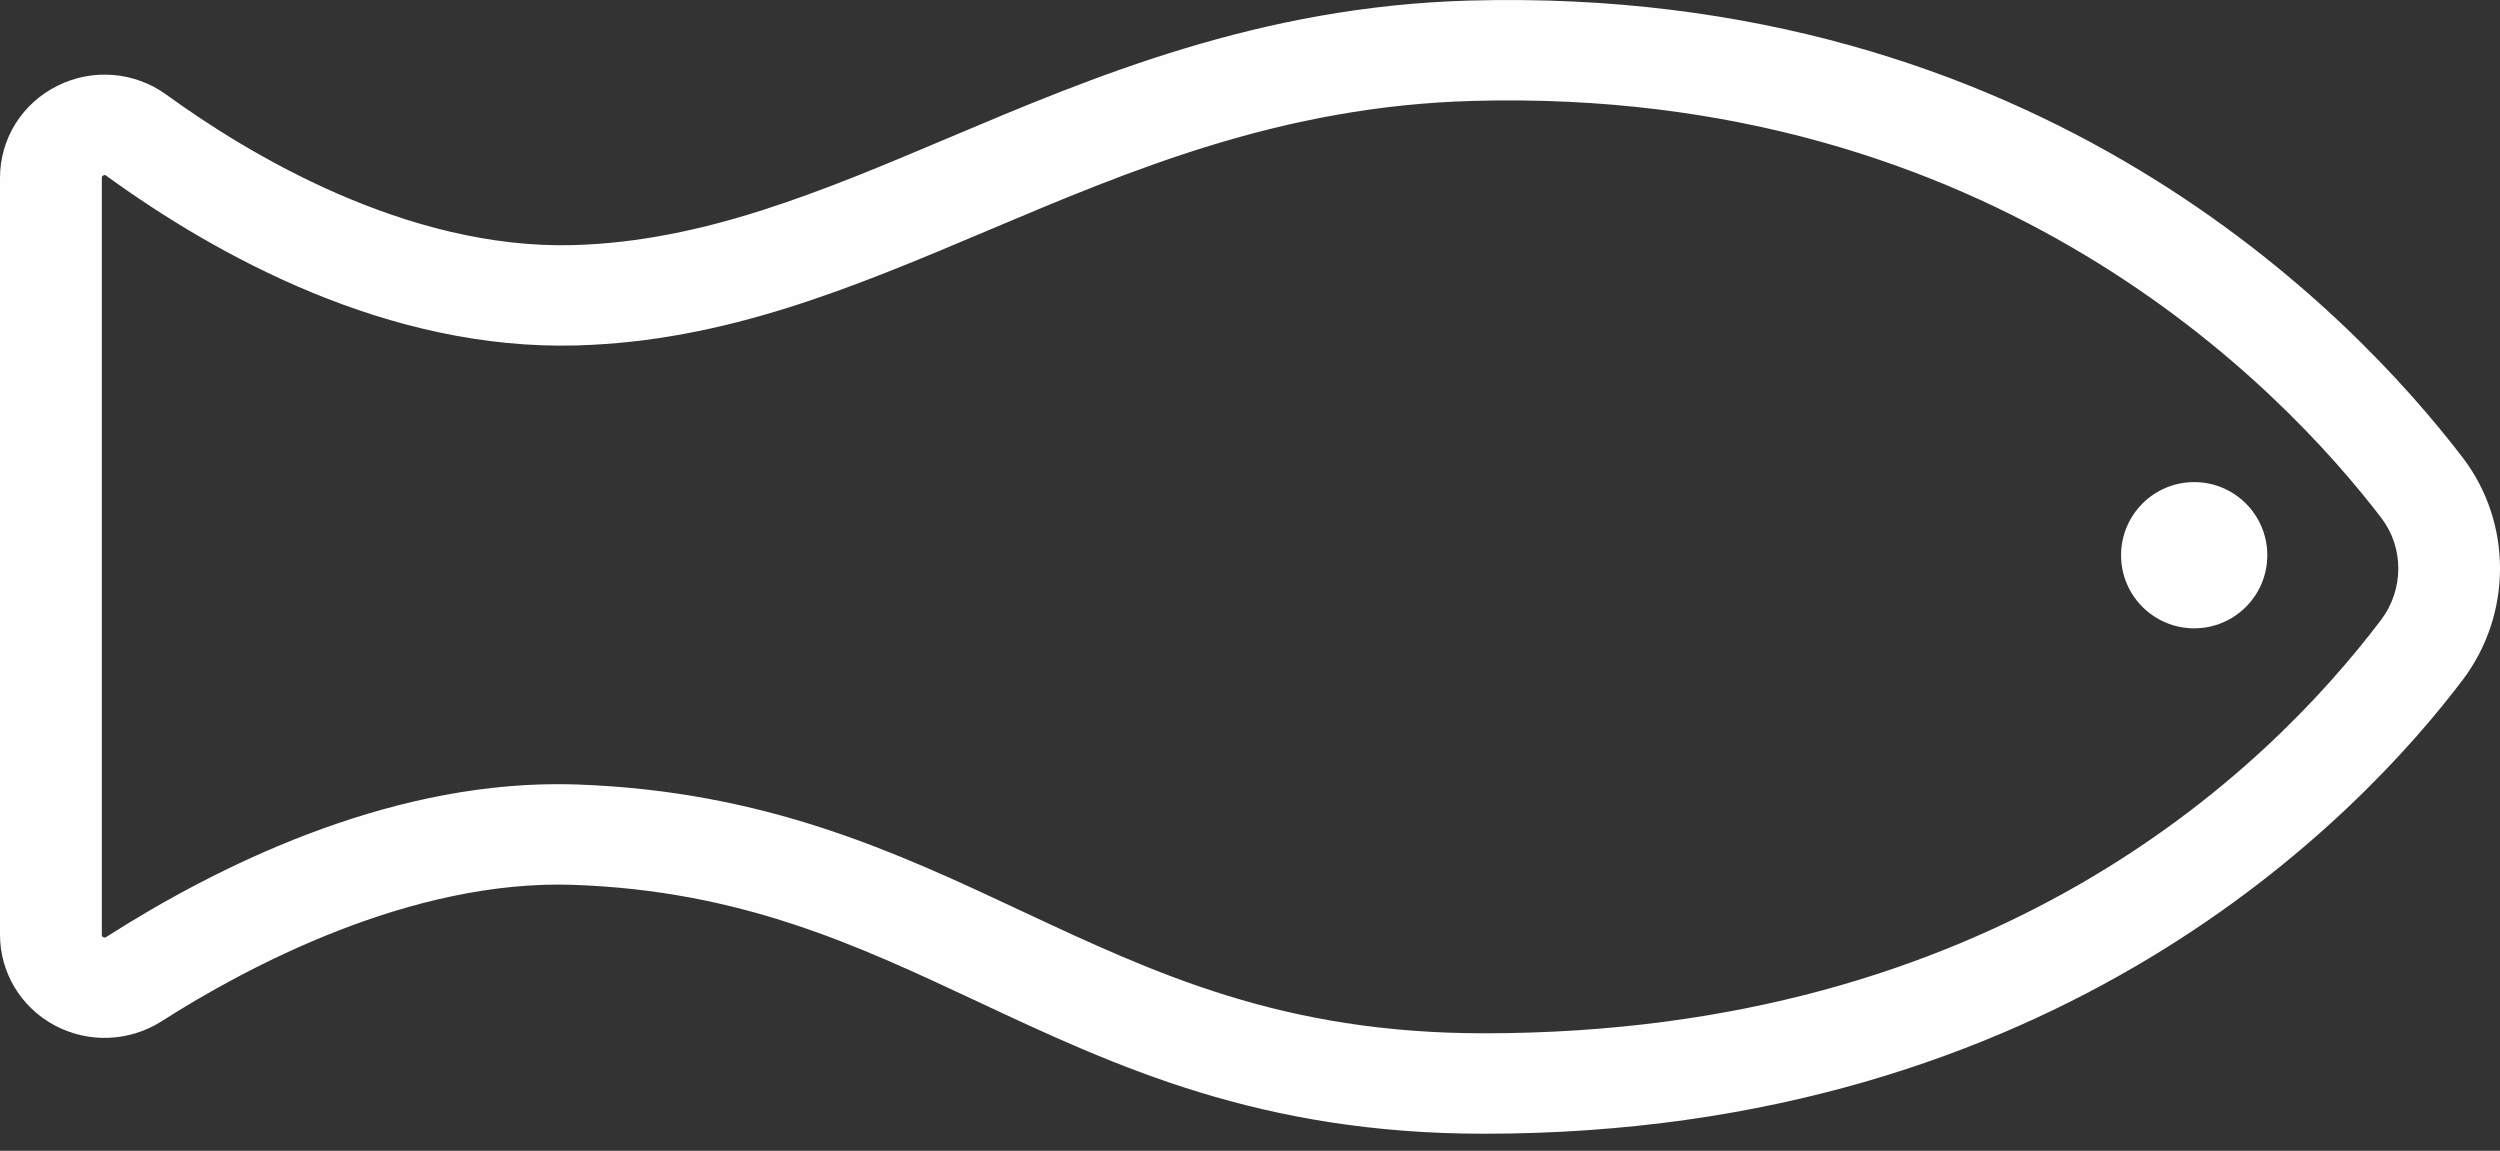 <svg width="63" height="29" viewBox="0 0 63 29" fill="none" xmlns="http://www.w3.org/2000/svg">
<rect x="0" y="0" width="63" height="29" fill="#333333" stroke="none"/>
<path d="M57.136 13.992C57.136 15.009 56.311 15.834 55.294 15.834C54.276 15.834 53.451 15.009 53.451 13.992C53.451 12.974 54.276 12.149 55.294 12.149C56.311 12.149 57.136 12.974 57.136 13.992Z" fill="#FEFEFE"/>
<path d="M14.053 19.761C14.216 19.761 14.379 19.764 14.542 19.769C19.301 19.938 22.575 21.472 25.741 22.956C29.126 24.541 32.322 26.039 37.398 26.039C50.2 26.039 57.054 19.514 60 15.625C60.58 14.861 60.583 13.803 60.01 13.053C57.5 9.772 50.246 2.177 37.108 2.543C32.303 2.677 28.532 4.271 24.886 5.812C21.493 7.246 18.288 8.601 14.533 8.705C9.785 8.838 5.462 6.45 2.674 4.426C2.656 4.413 2.642 4.402 2.605 4.42C2.566 4.44 2.566 4.462 2.566 4.483V23.556C2.566 23.577 2.566 23.597 2.601 23.616C2.64 23.636 2.661 23.623 2.679 23.611C5.46 21.835 9.65 19.761 14.053 19.761ZM37.398 28.57C31.744 28.57 28.132 26.878 24.64 25.242C21.574 23.805 18.679 22.448 14.45 22.298C10.334 22.156 6.181 24.389 4.074 25.735C3.26 26.255 2.226 26.295 1.375 25.838C0.527 25.384 0 24.509 0 23.556V4.483C0 3.497 0.555 2.607 1.447 2.162C2.339 1.717 3.392 1.805 4.196 2.388C6.213 3.853 10.227 6.297 14.46 6.176C17.727 6.085 20.713 4.822 23.875 3.486C27.562 1.927 31.742 0.161 37.035 0.014C51.385 -0.381 59.309 7.935 62.059 11.53C63.315 13.172 63.314 15.479 62.056 17.139C59.453 20.576 51.838 28.57 37.398 28.57V28.57Z" fill="#FEFEFE"/>
</svg>
